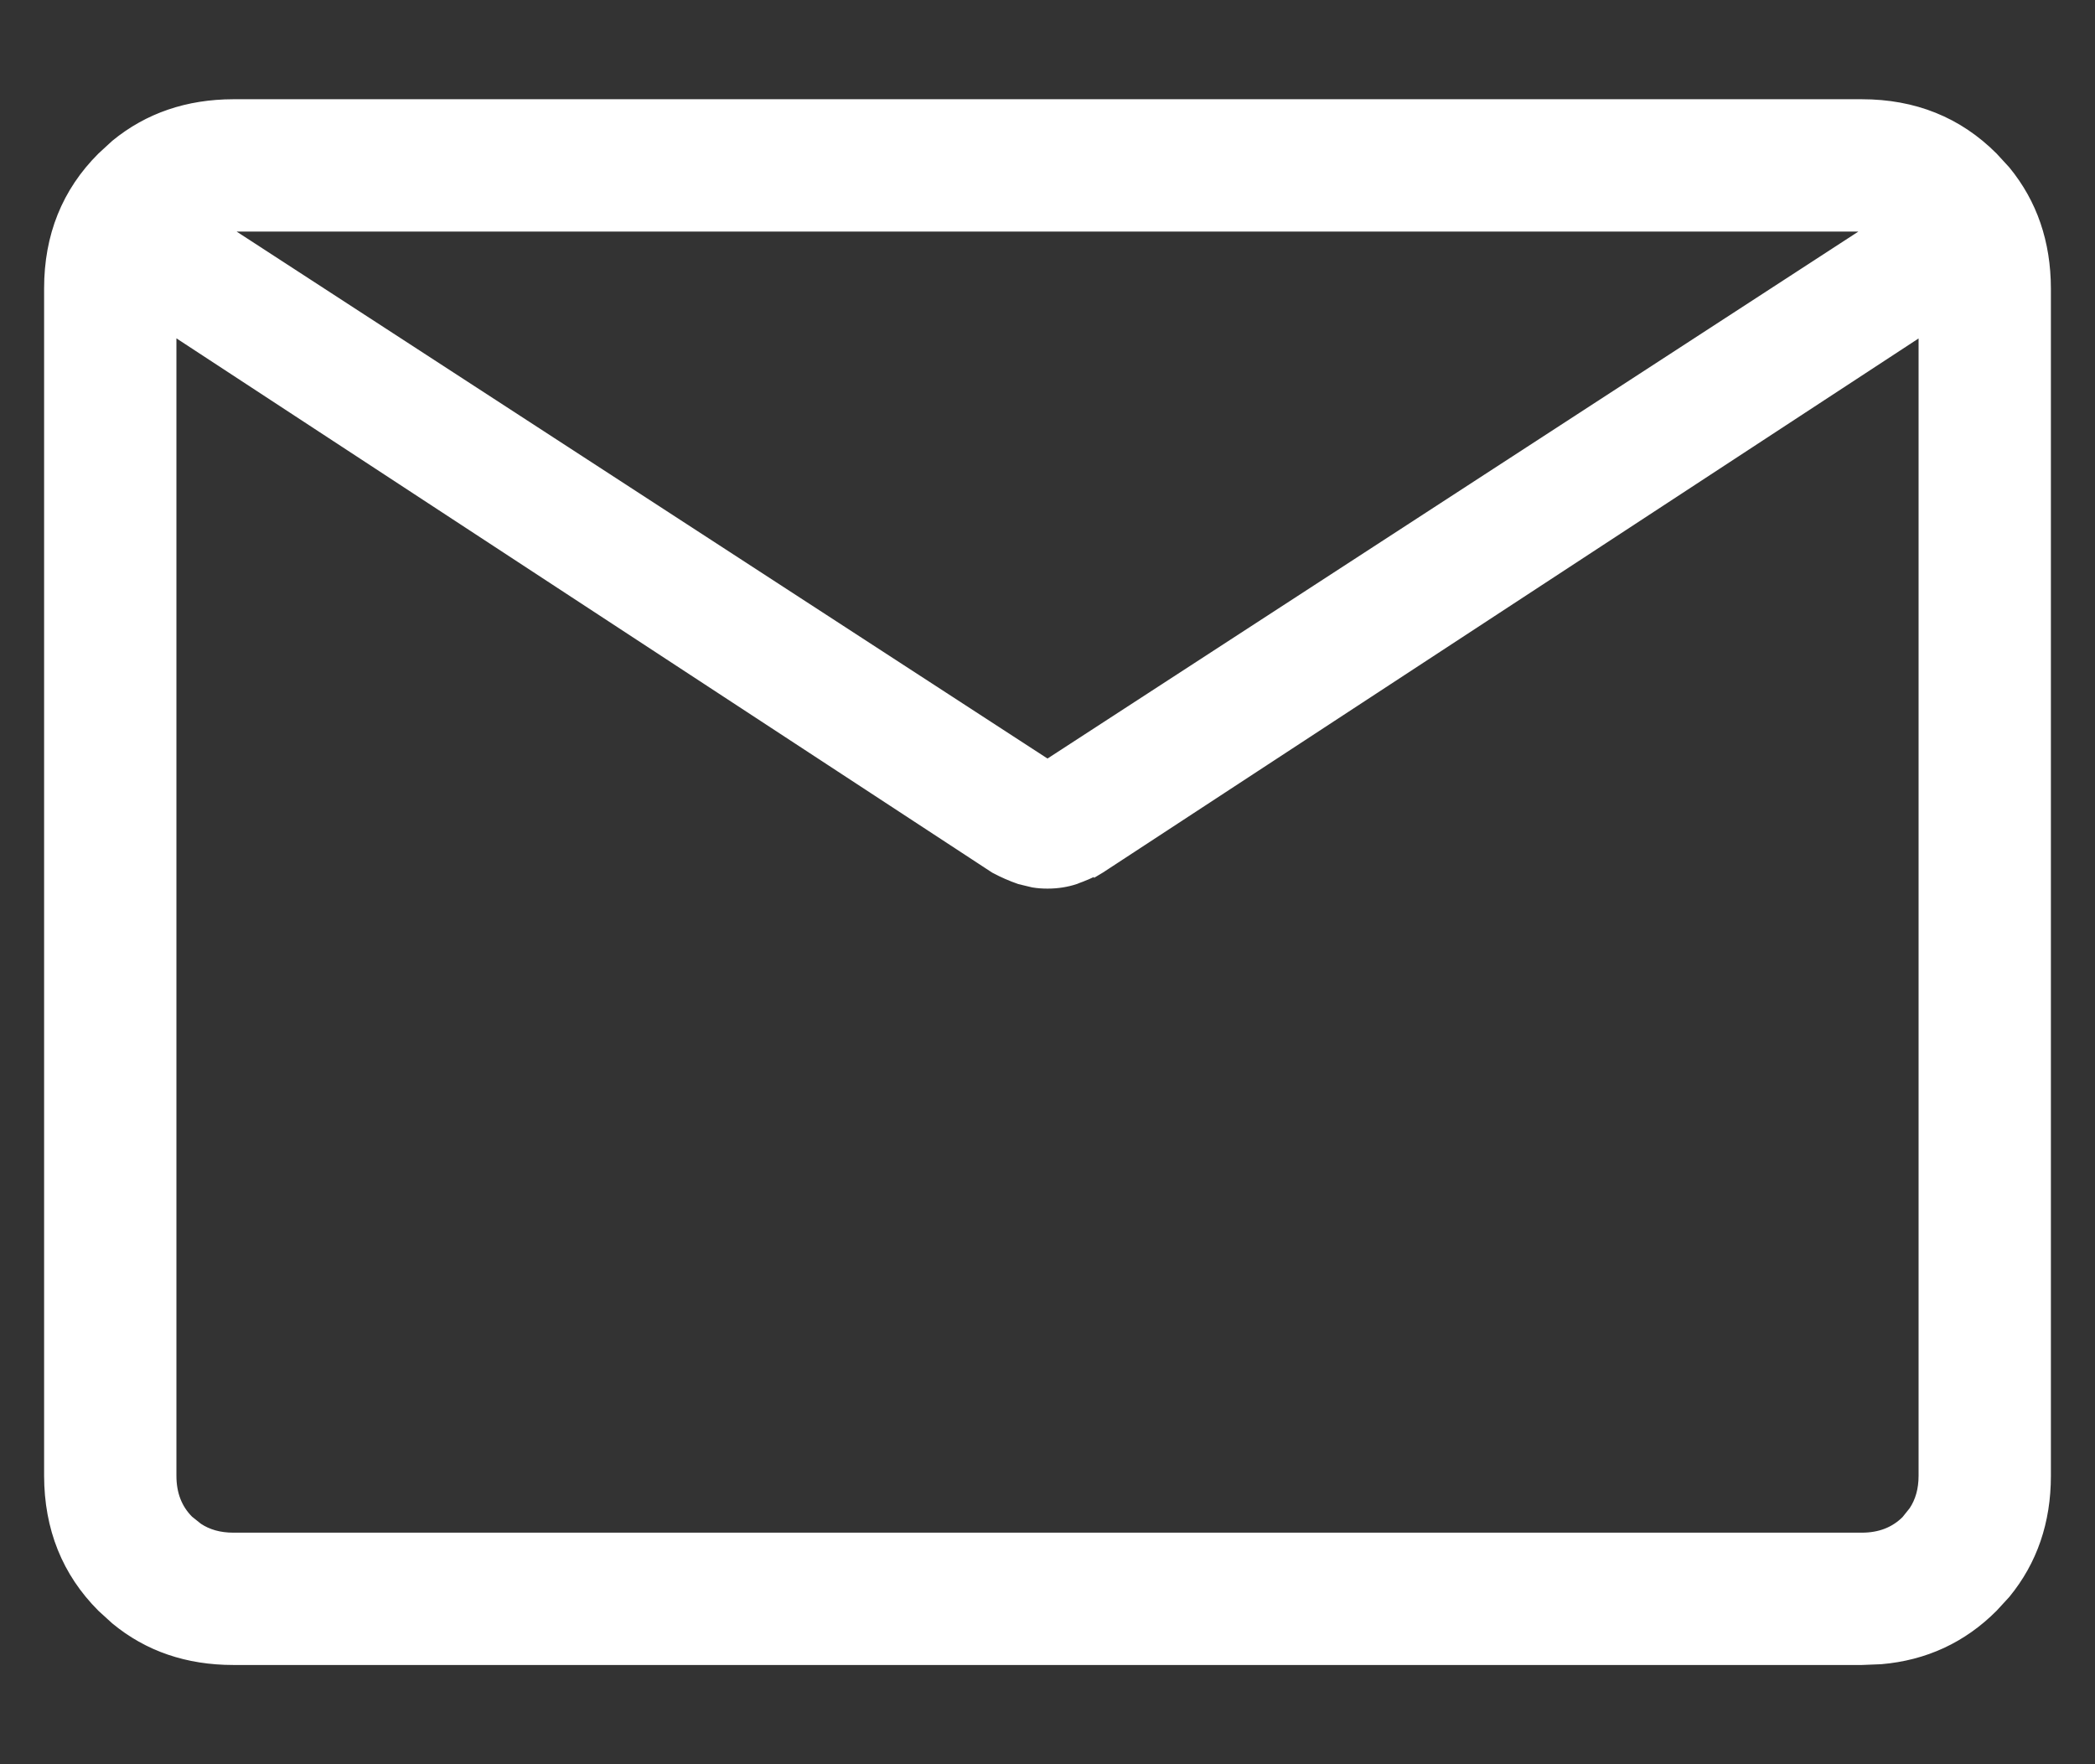 <svg width="19" height="16" viewBox="0 0 19 16" fill="none" xmlns="http://www.w3.org/2000/svg">
<rect x="0" y="0" width="19" height="16" fill="#333333" stroke="none"/>
<path d="M16.885 0.95C17.357 0.95 17.754 1.109 18.072 1.428L18.185 1.551C18.428 1.847 18.549 2.203 18.55 2.616V13.385C18.55 13.798 18.428 14.154 18.185 14.45L18.072 14.573C17.794 14.852 17.455 15.009 17.059 15.043L16.885 15.05H2.116C1.702 15.05 1.346 14.929 1.051 14.685L0.928 14.573C0.61 14.255 0.451 13.857 0.45 13.384V2.616C0.45 2.143 0.609 1.746 0.928 1.428L1.051 1.315C1.347 1.072 1.703 0.951 2.115 0.95H16.885ZM1.55 13.384C1.55 13.552 1.603 13.687 1.708 13.792L1.793 13.86C1.883 13.92 1.99 13.95 2.116 13.95H16.885C17.052 13.95 17.187 13.897 17.292 13.792L17.36 13.707C17.42 13.617 17.45 13.51 17.45 13.384V2.977L9.976 7.871L9.971 7.874V7.873C9.898 7.911 9.825 7.943 9.751 7.969L9.75 7.97C9.672 7.996 9.588 8.009 9.5 8.009C9.456 8.009 9.413 8.006 9.371 7.999L9.25 7.97C9.175 7.944 9.101 7.912 9.028 7.873L9.024 7.871L1.55 2.976V13.384ZM9.5 6.939L17.023 2.05H1.977L9.5 6.939Z" fill="white" stroke="white" stroke-width="0.1"/>
</svg>
